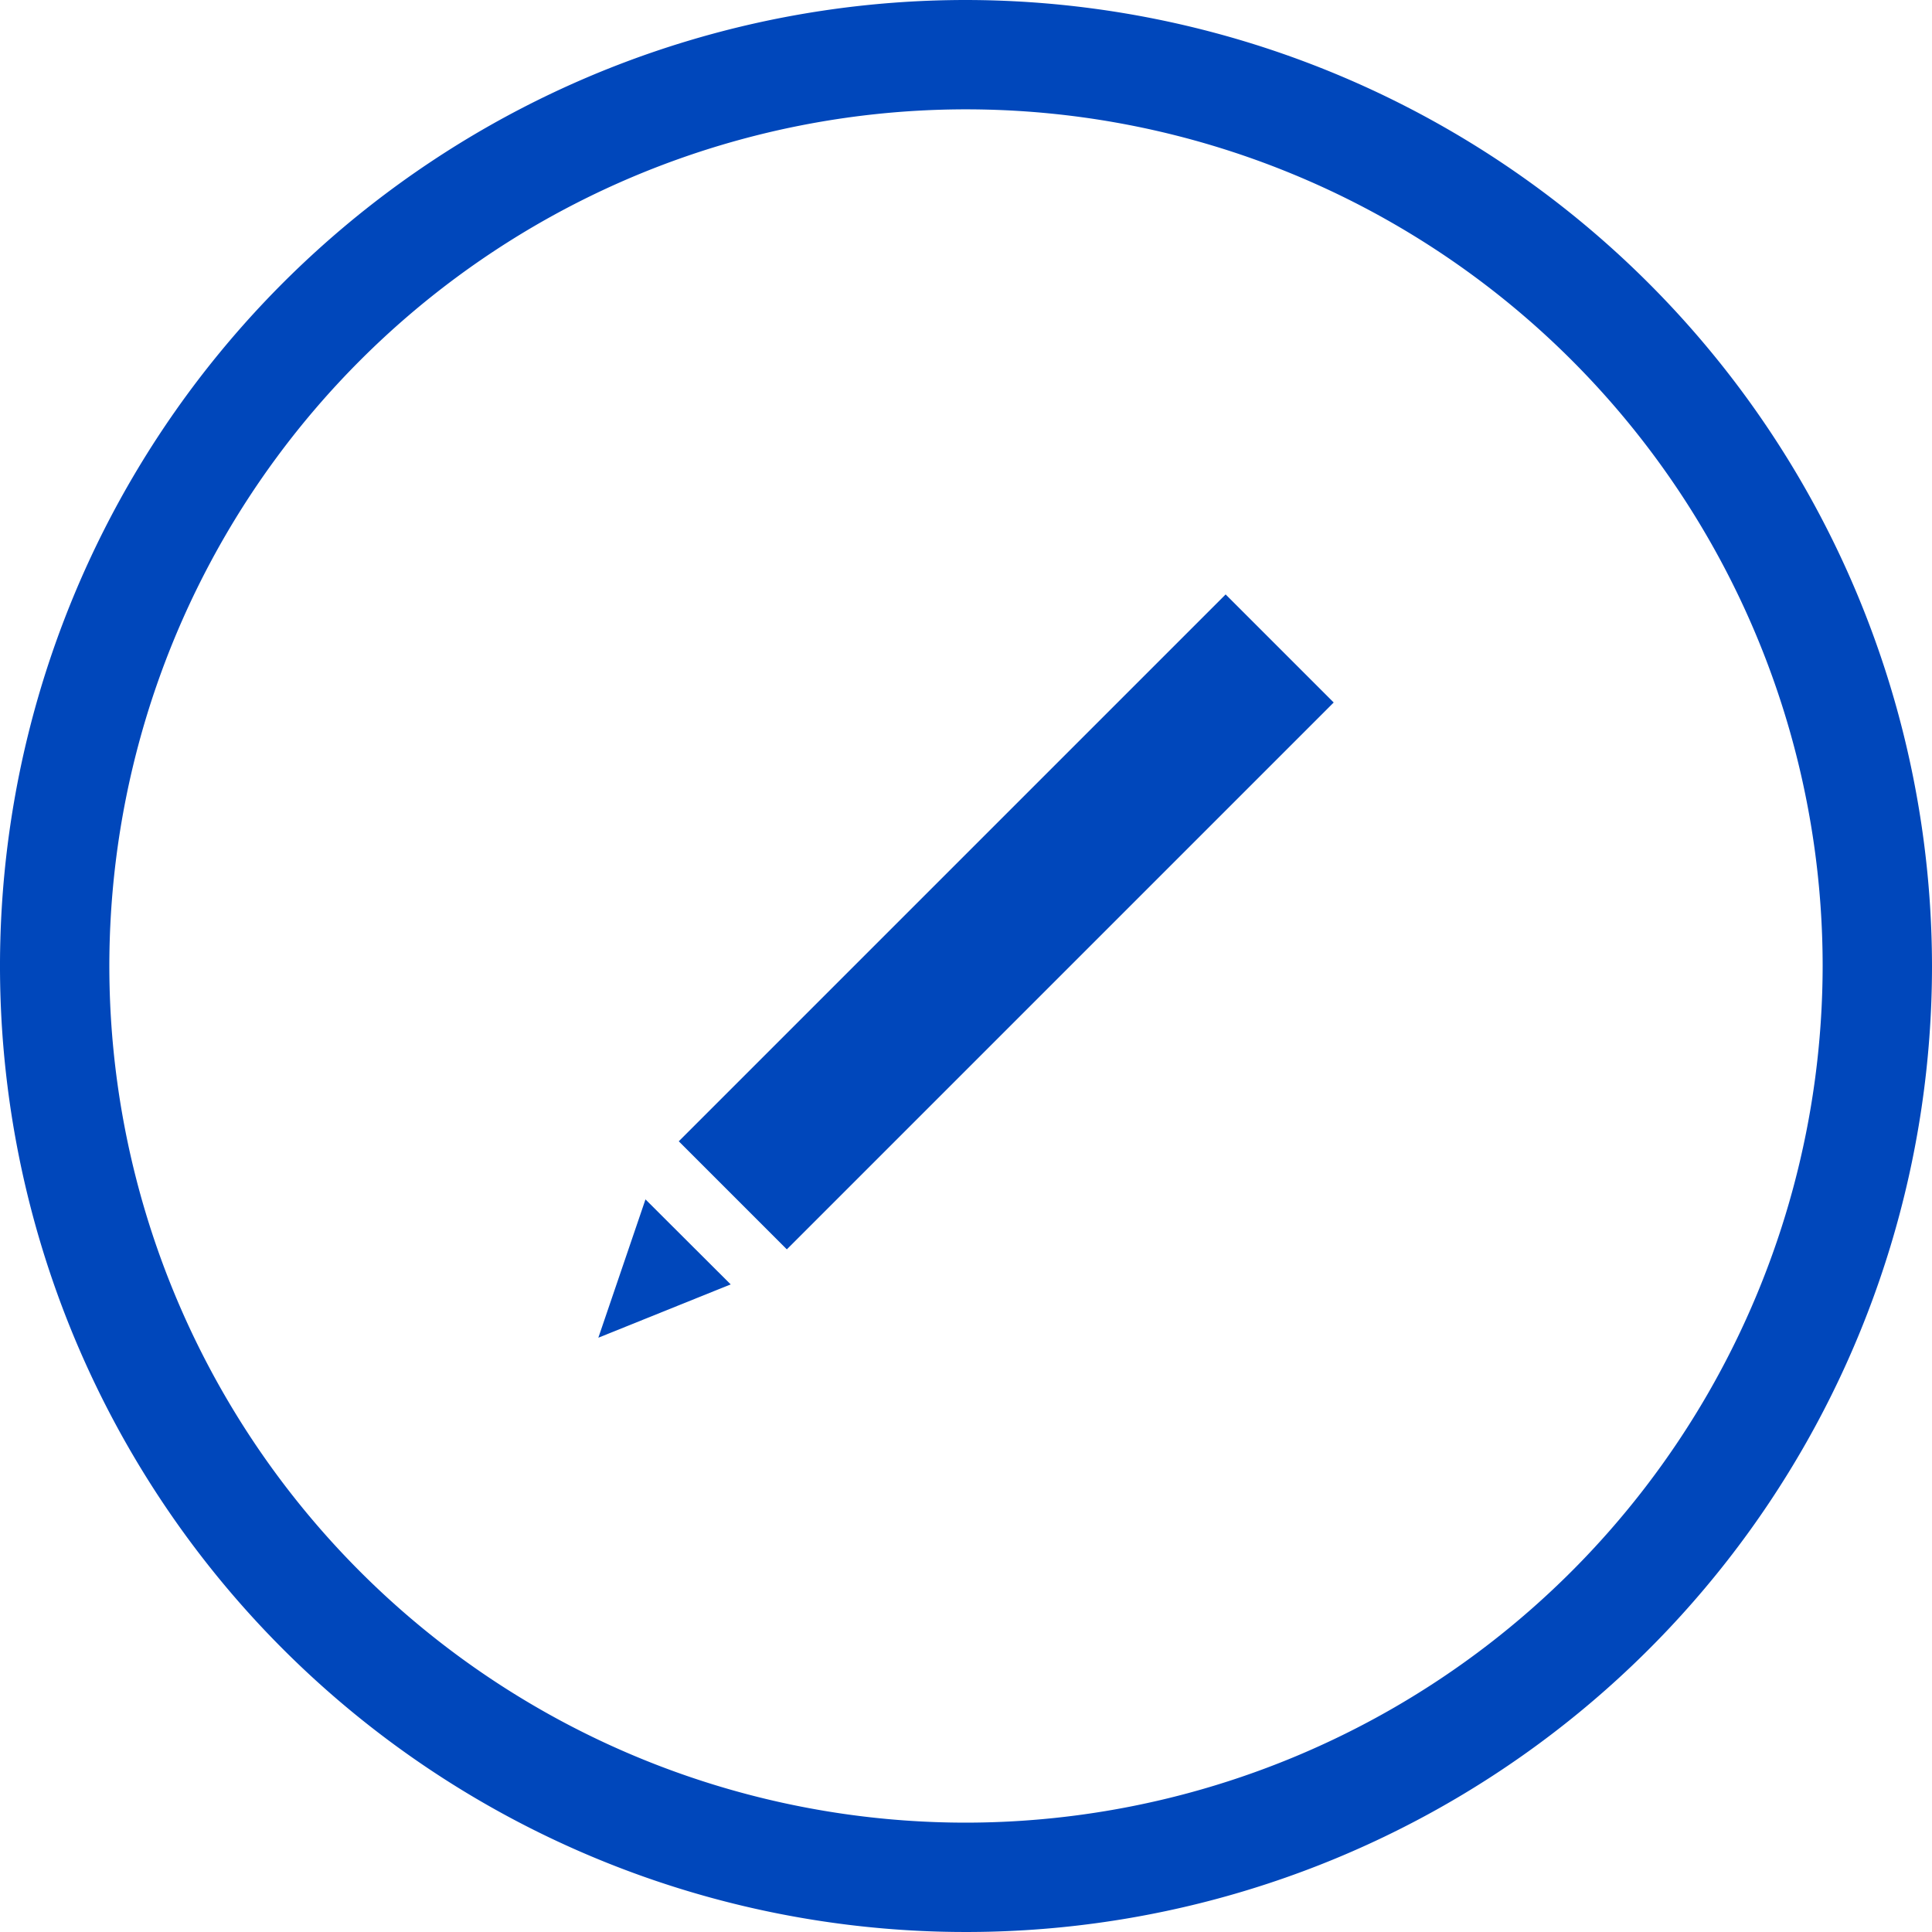 <svg xmlns="http://www.w3.org/2000/svg" viewBox="0 0 100 100"><defs><style>.cls-1{fill:#0047bb;}</style></defs><g id="Layer_2" data-name="Layer 2"><g id="blue_outline_icons" data-name="blue outline icons"><path class="cls-1" d="M50,0a50,50,0,1,0,50,50A50.06,50.06,0,0,0,50,0Zm0,94.34A44.34,44.34,0,1,1,94.34,50,44.39,44.39,0,0,1,50,94.34Z"/><rect class="cls-1" x="32.06" y="43.76" width="40.03" height="7.91" transform="translate(-18.48 50.8) rotate(-45)"/><polygon class="cls-1" points="30.97 69.24 37.82 66.48 33.41 62.08 30.97 69.24"/></g></g></svg>